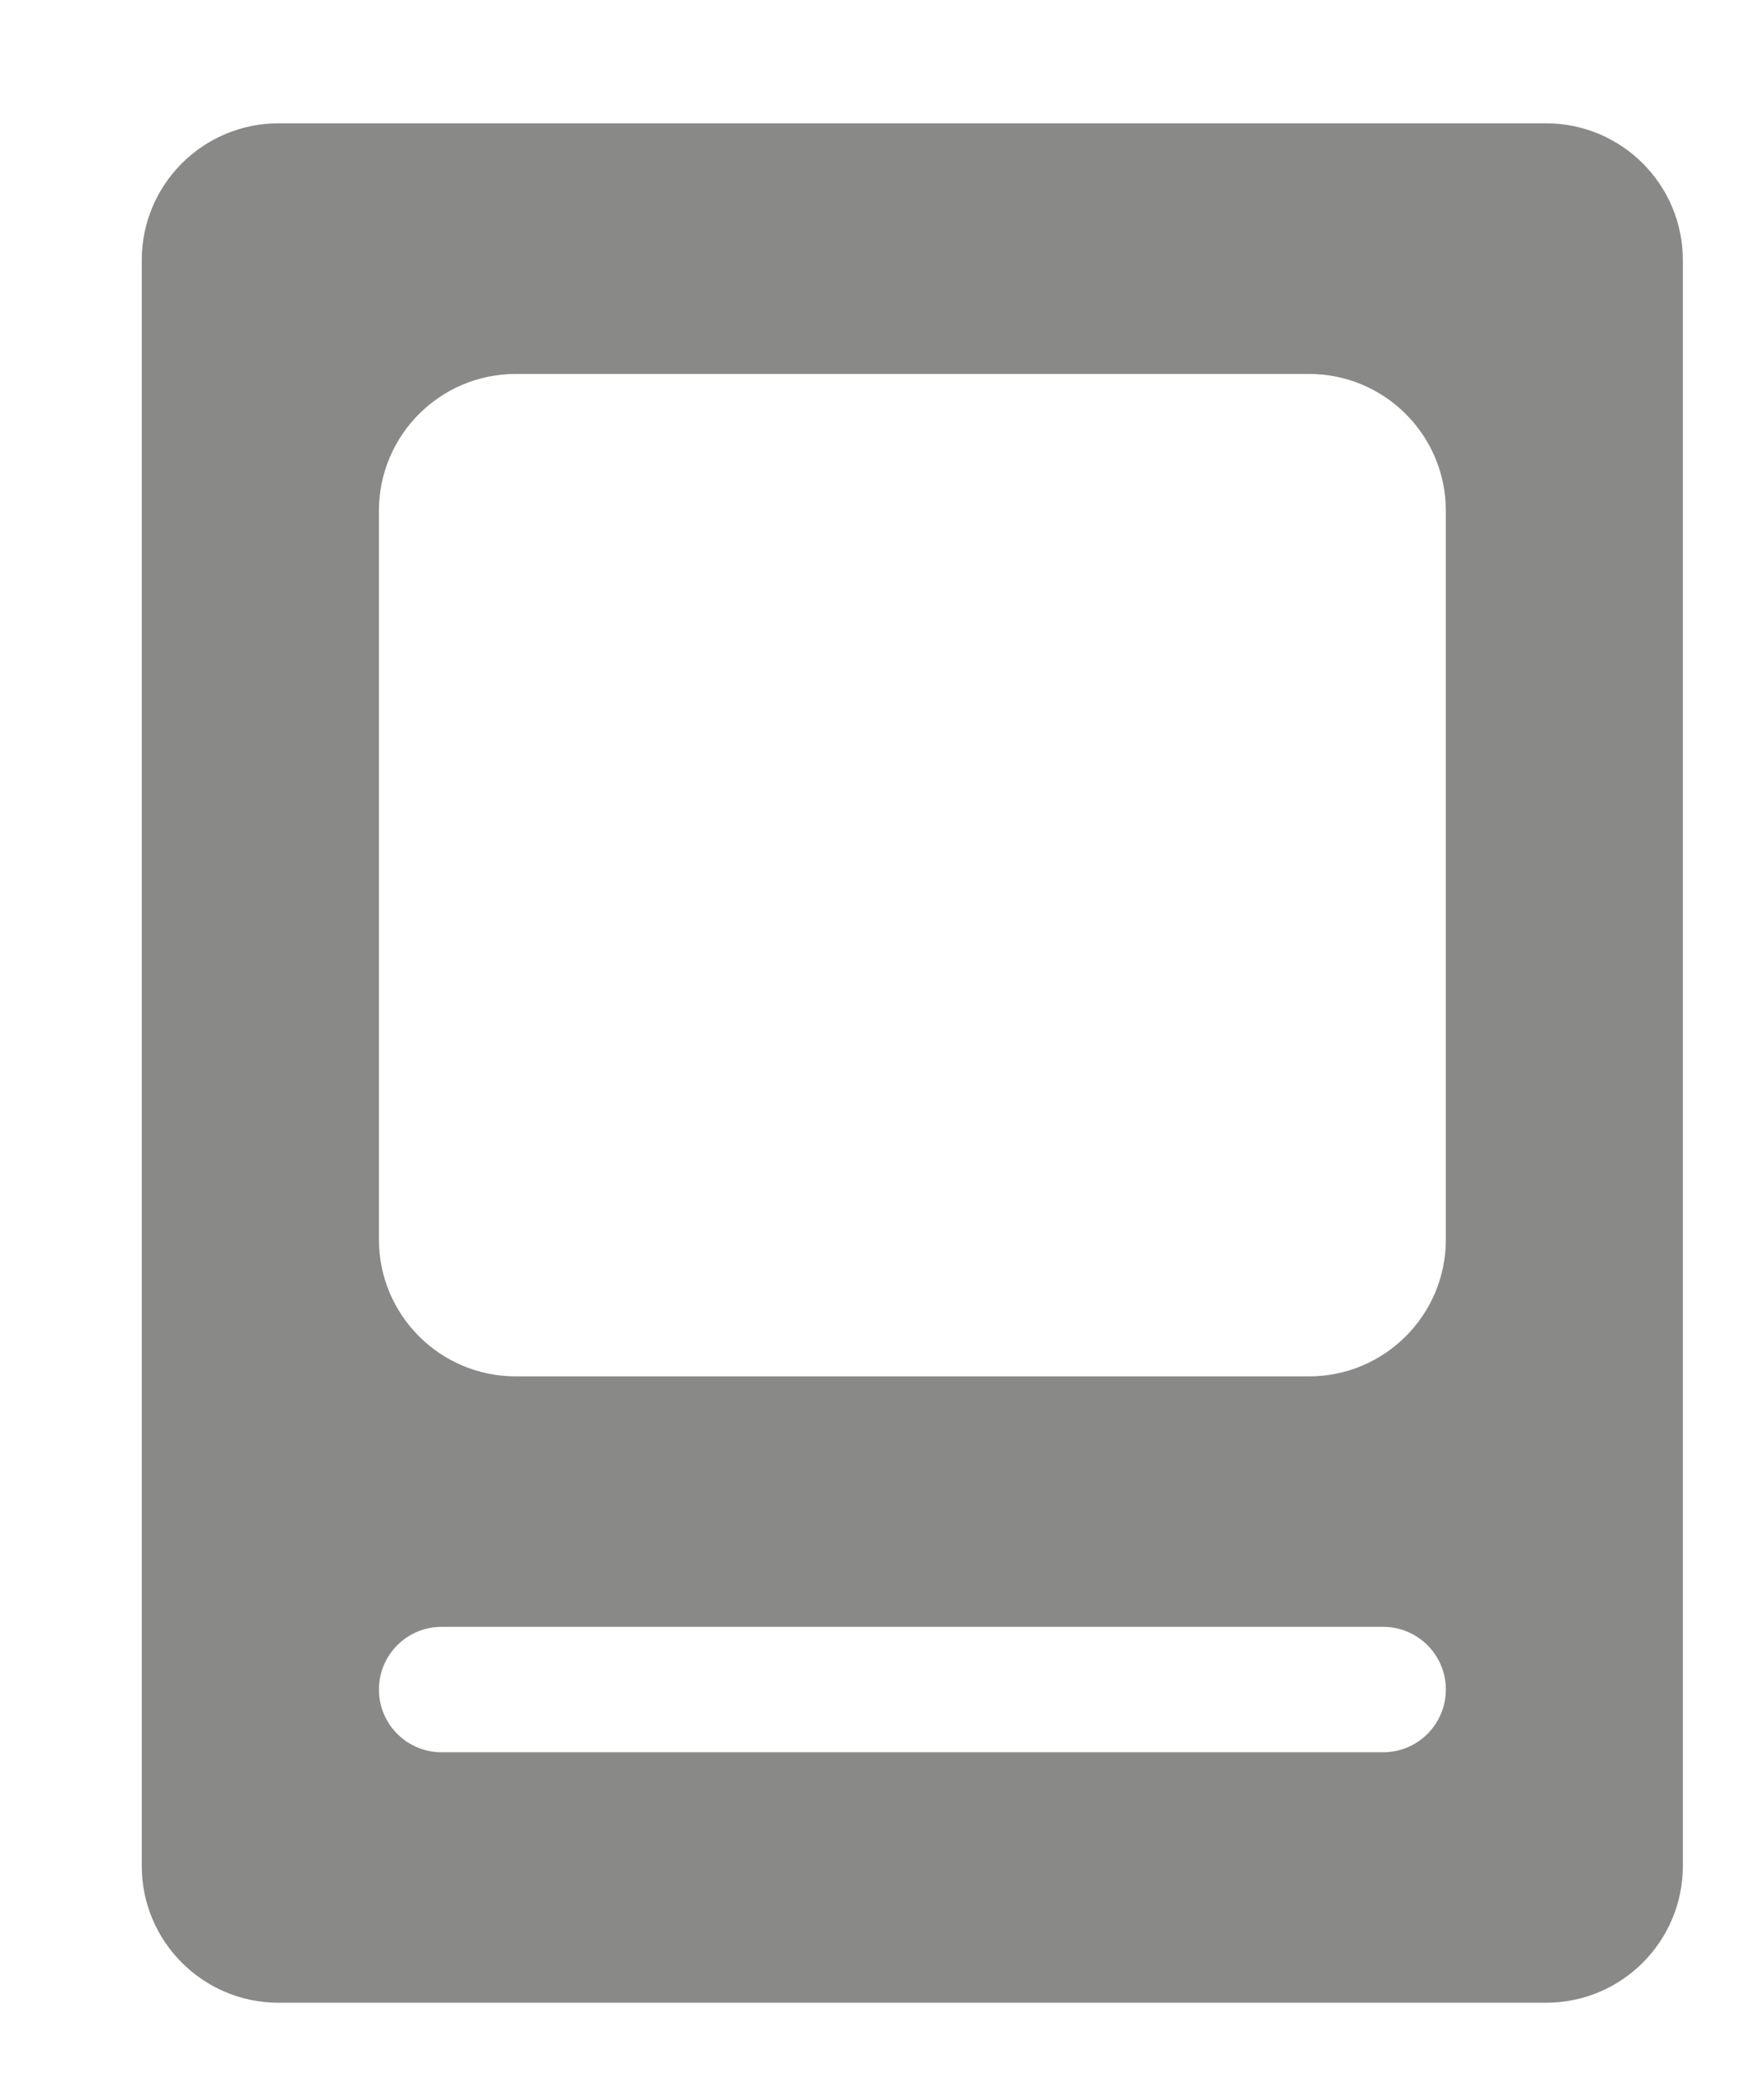 <svg width="11" height="13" viewBox="0 0 11 13" fill="none" xmlns="http://www.w3.org/2000/svg">
<path fill-rule="evenodd" clip-rule="evenodd" d="M10.494 1.622C10.494 1.151 10.112 0.769 9.641 0.769H1.737C1.266 0.769 0.884 1.151 0.884 1.622V11.636C0.884 12.107 1.266 12.489 1.737 12.489H9.641C10.112 12.489 10.494 12.107 10.494 11.636V1.622ZM9.016 10.536C9.016 10.32 8.841 10.145 8.625 10.145H2.753C2.538 10.145 2.363 10.32 2.363 10.536C2.363 10.752 2.538 10.927 2.753 10.927H8.625C8.841 10.927 9.016 10.752 9.016 10.536ZM2.363 3.185C2.363 2.714 2.745 2.332 3.216 2.332H8.163C8.634 2.332 9.016 2.714 9.016 3.185V7.73C9.016 8.201 8.634 8.583 8.163 8.583H3.216C2.745 8.583 2.363 8.201 2.363 7.73V3.185Z" fill="#898A87"/>
</svg>
